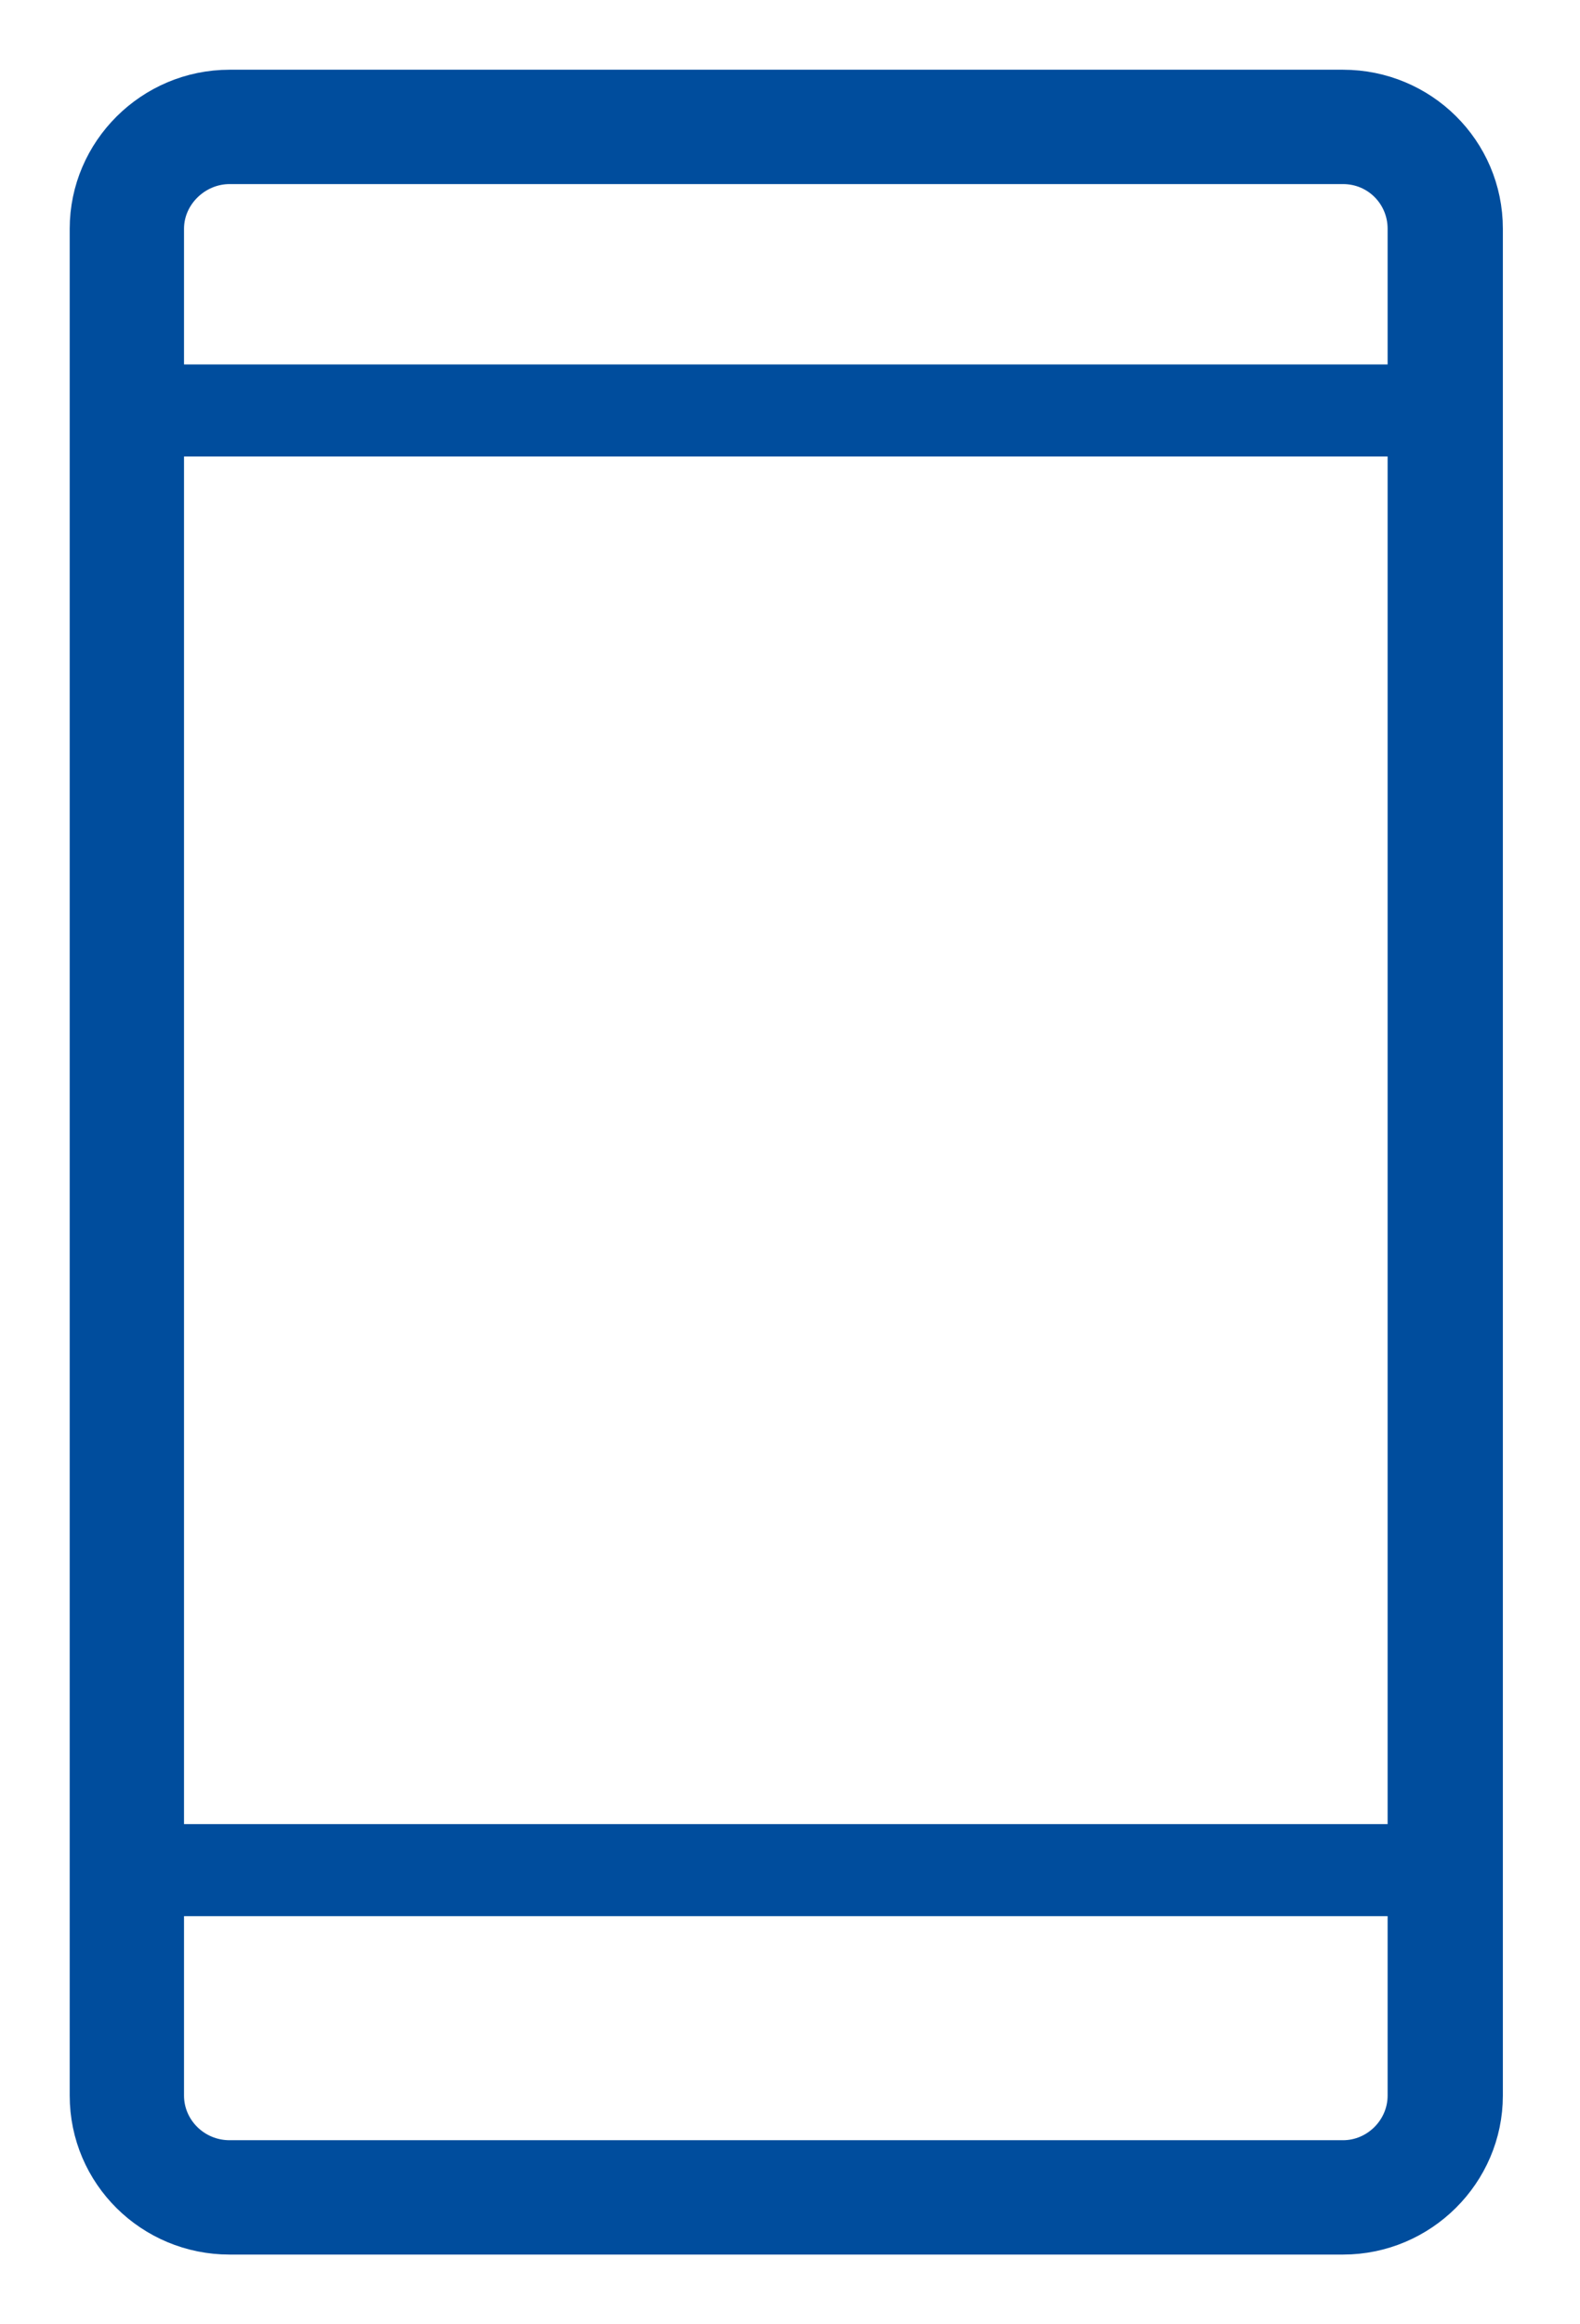 <svg xmlns="http://www.w3.org/2000/svg" xmlns:xlink="http://www.w3.org/1999/xlink" width="17" height="25" viewBox="0 0 17 25"><defs><path id="qd0na" d="M849.92 158.46v20.08c0 .8-.66 1.46-1.47 1.46h-11.98c-.81 0-1.47-.65-1.47-1.46v-20.08c0-.8.66-1.46 1.47-1.46h11.98c.81 0 1.47.65 1.47 1.46zm-14.19 17.41h13.45v-15.21h-13.45zm0-17.41v1.71h13.45v-1.71c0-.4-.32-.73-.73-.73h-11.98c-.4 0-.74.33-.74.73zm13.45 20.08v-2.18h-13.45v2.18c0 .4.33.73.74.73h11.98c.4 0 .73-.33.73-.73z"/></defs><g><g transform="translate(-834 -156)"><use fill="#004d9d" xlink:href="#qd0na"/><use fill="#fff" fill-opacity="0" stroke="#004d9d" stroke-miterlimit="50" stroke-width=".5" xlink:href="#qd0na"/></g></g></svg>